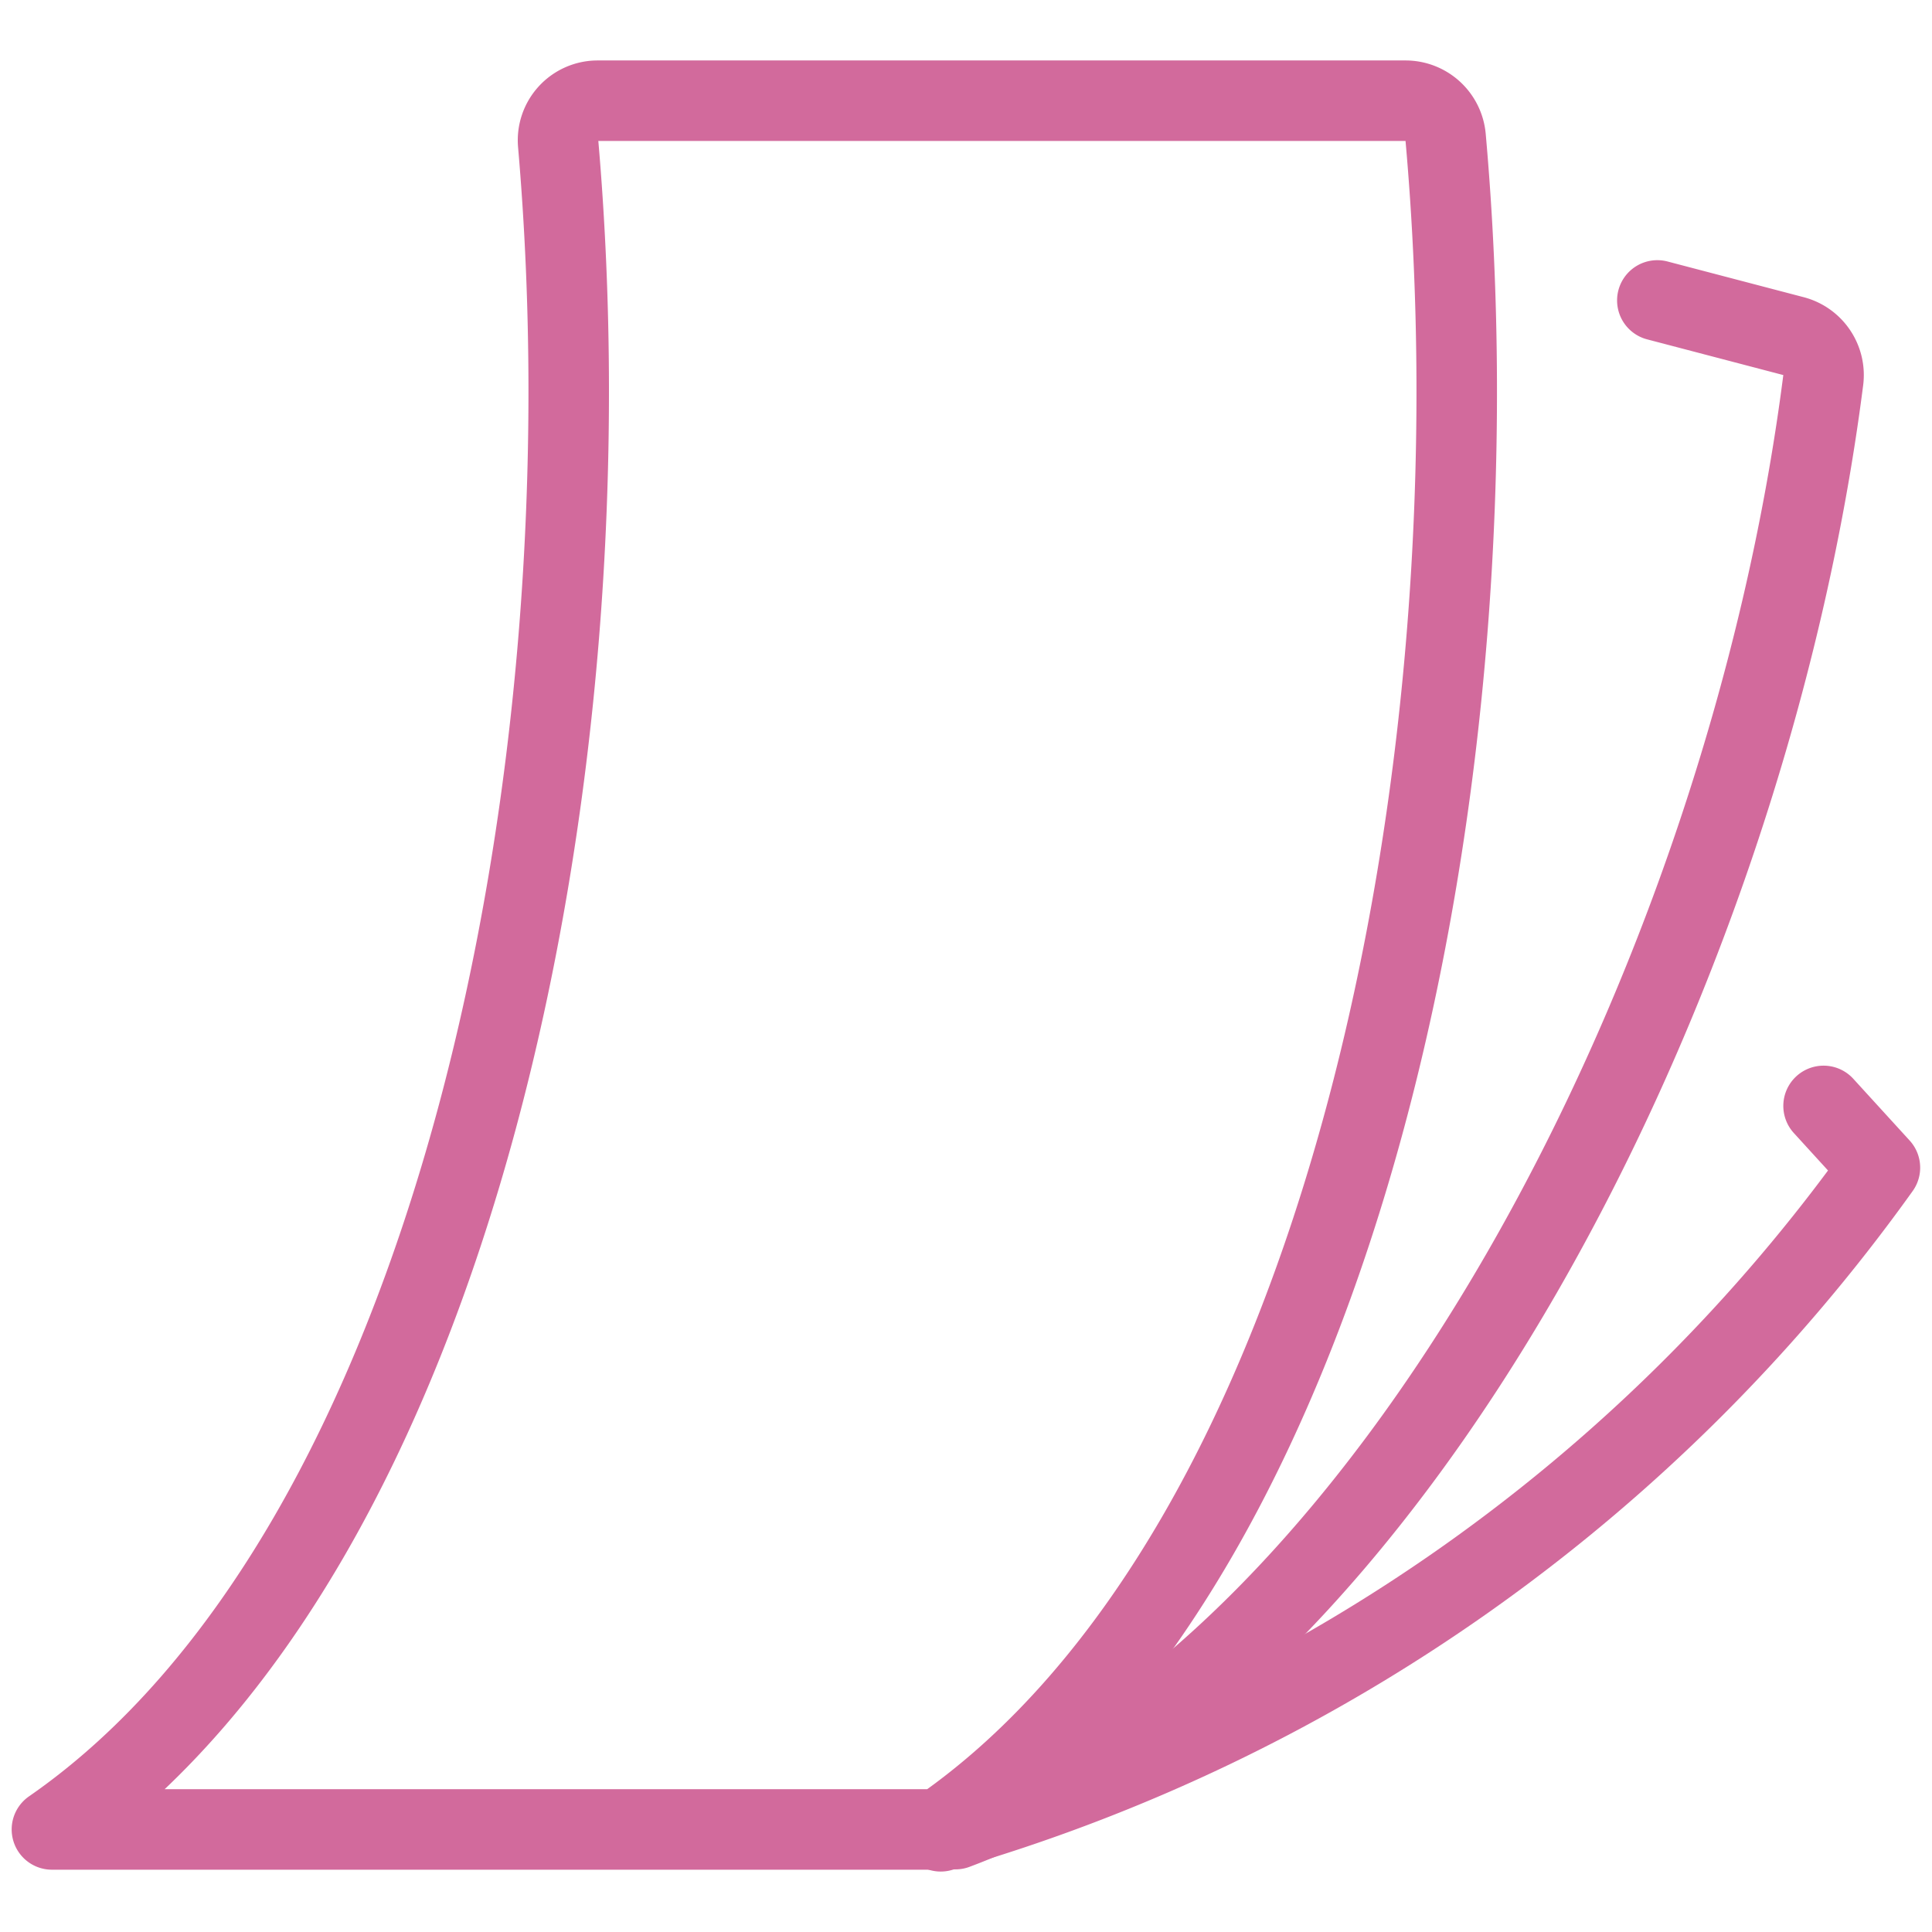 <svg xmlns="http://www.w3.org/2000/svg" viewBox="0 0 24 24" height="300" width="300"><defs></defs><title>bendable</title><path d="M.645 22.726C5.634 19.271 7.618 9.682 6.934 1.788a.492.492 0 0 1 .492-.537h10.032a.5.5 0 0 1 .5.455c.705 7.909-1.275 17.553-6.281 21.02Z" fill="none" stroke="#d26a9c" stroke-linecap="round" stroke-linejoin="round"></path><path d="m20.588 3.732 1.686.442a.5.5 0 0 1 .375.548c-.966 7.551-5.408 15.993-10.78 18" fill="none" stroke="#d26a9c" stroke-linecap="round" stroke-linejoin="round"></path><path d="m22.653 13.738.7.767a21.738 21.738 0 0 1-11.667 8.244" fill="none" stroke="#d26a9c" stroke-linecap="round" stroke-linejoin="round"></path></svg>